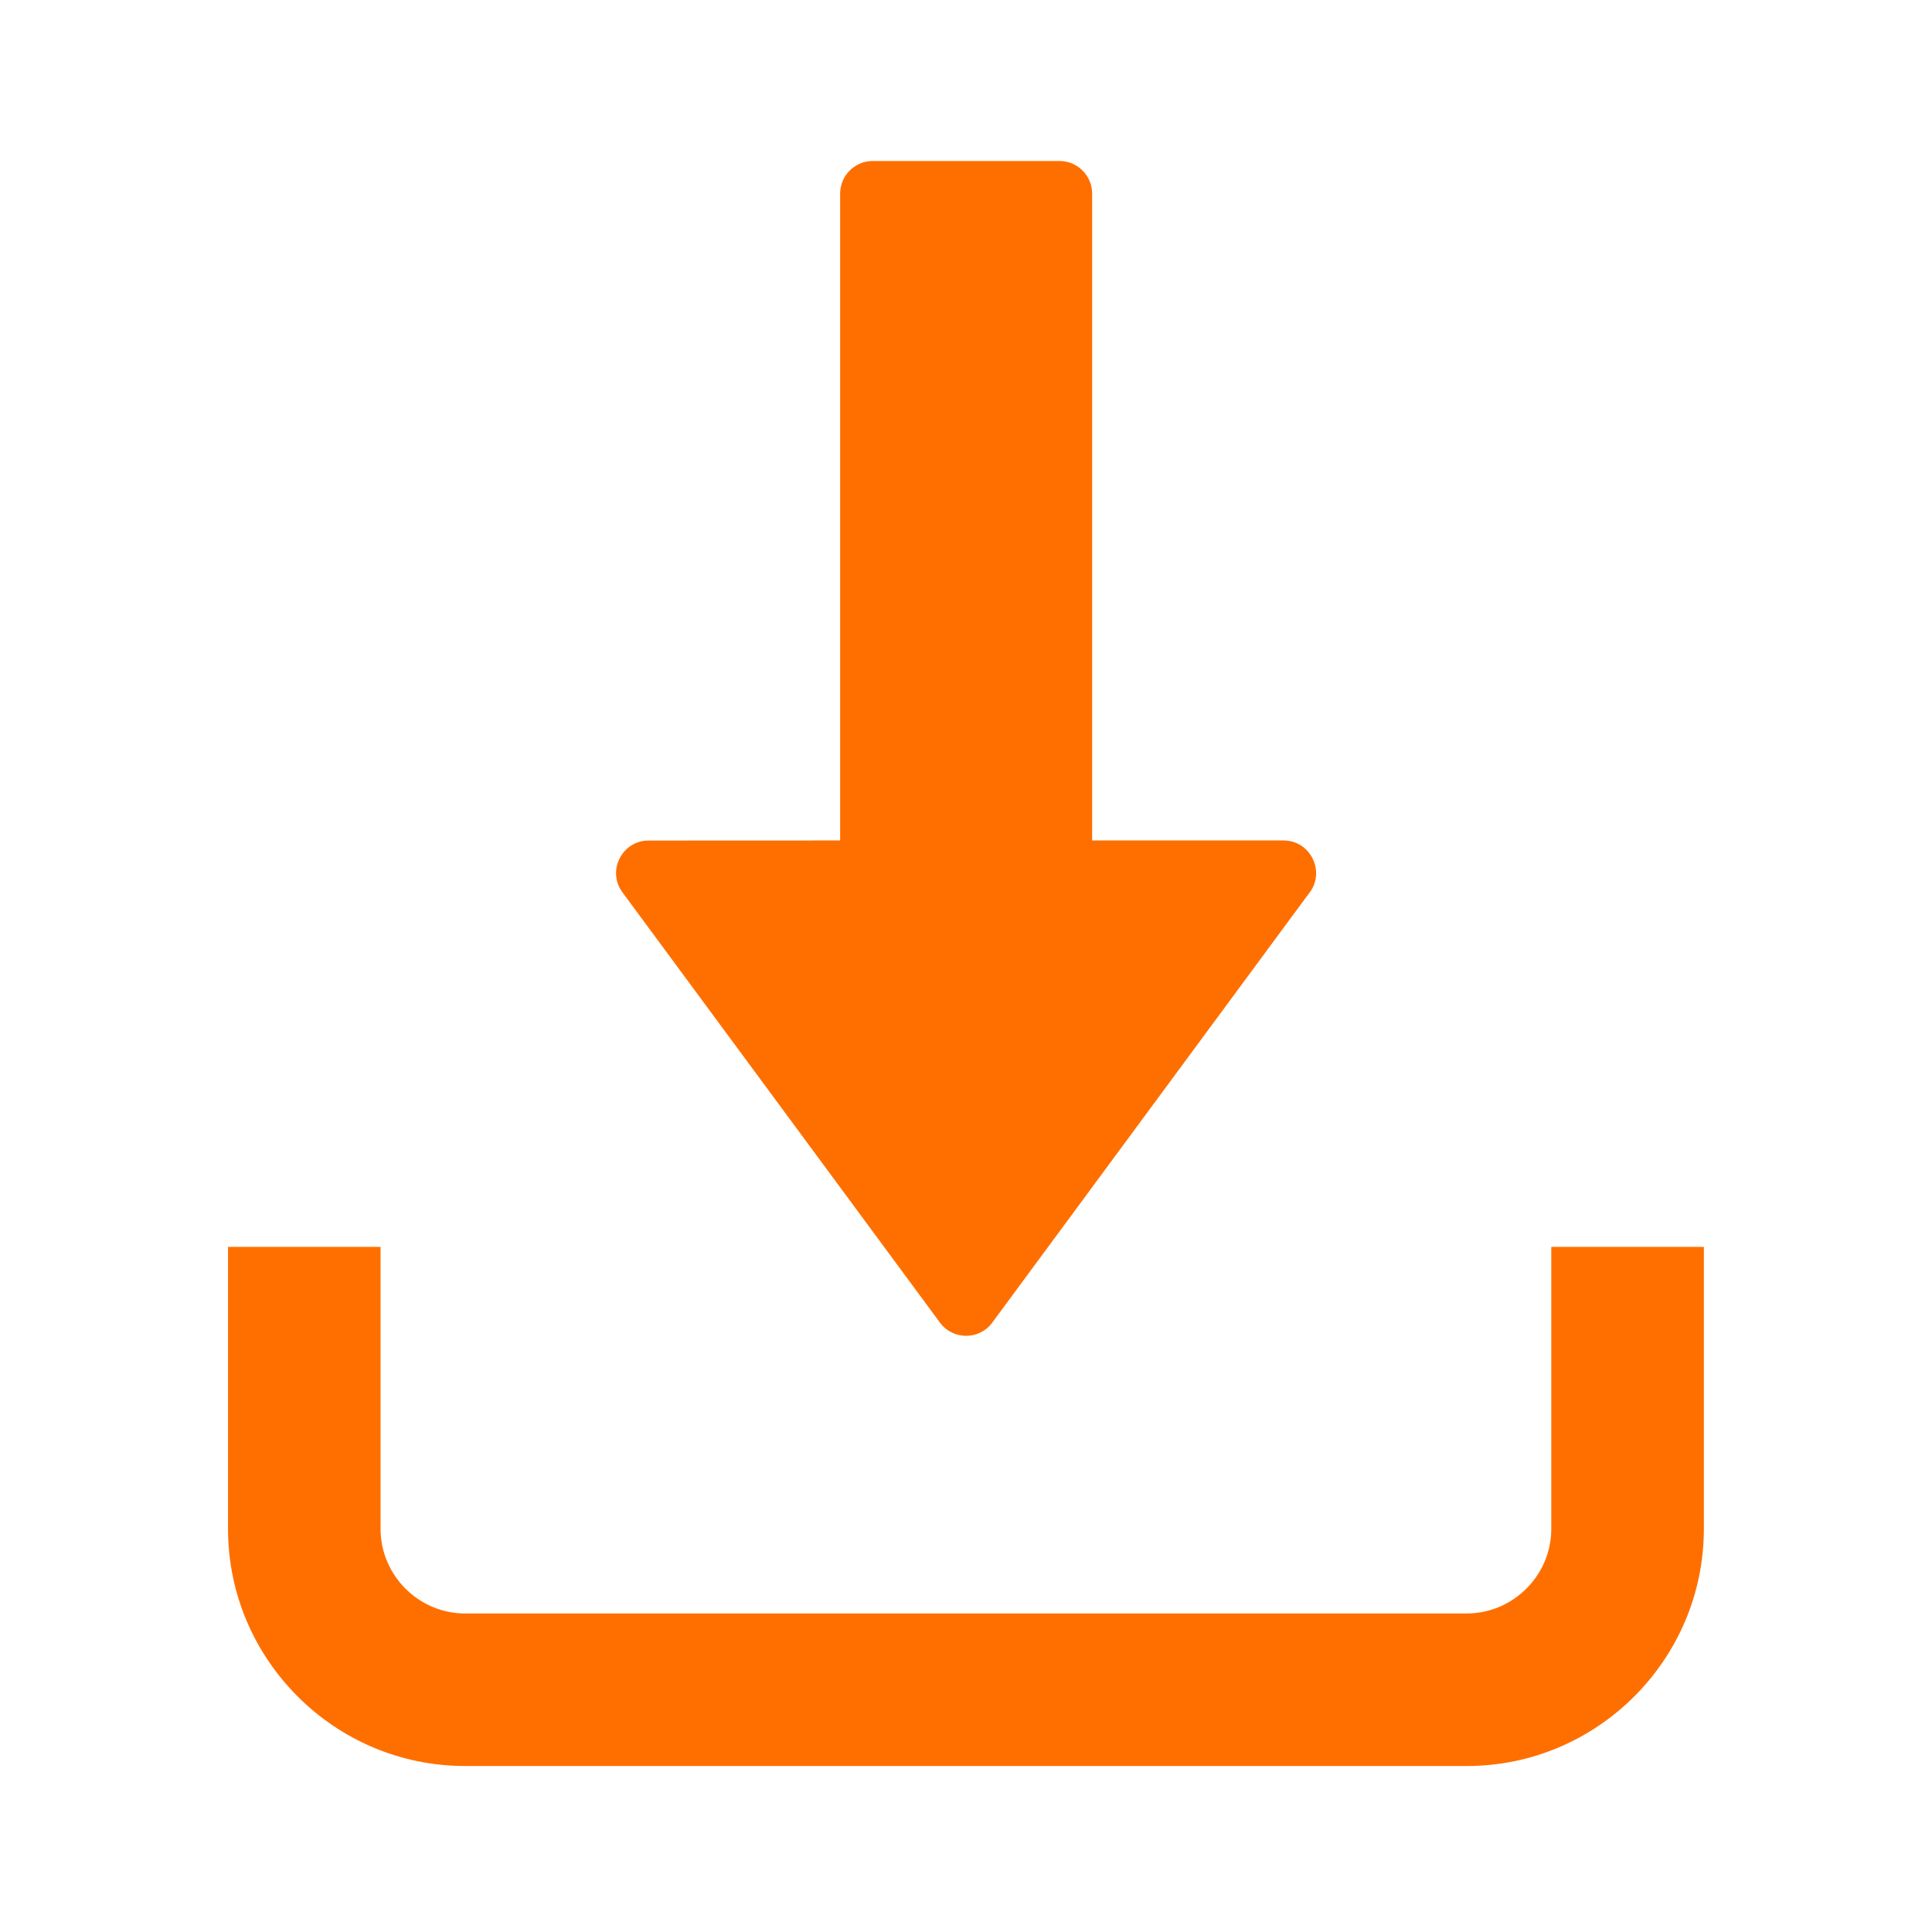 <svg width="48" height="48" viewBox="0 0 48 48" fill="none" xmlns="http://www.w3.org/2000/svg">
<path d="M42.332 30.979V37.986C42.332 39.608 41.669 41.081 40.603 42.147C39.537 43.215 38.063 43.876 36.442 43.876H11.555C9.934 43.876 8.46 43.215 7.394 42.147C6.328 41.081 5.665 39.608 5.665 37.986V30.979H9.455V37.986C9.455 38.562 9.692 39.087 10.073 39.469C10.453 39.849 10.978 40.086 11.554 40.086H36.441C37.017 40.086 37.542 39.849 37.922 39.469C38.304 39.087 38.541 38.562 38.541 37.986V30.979H42.331H42.332Z" fill="#FF6F00"/>
<path fill-rule="evenodd" clip-rule="evenodd" d="M27.134 4.809V20.881H31.888C32.583 20.881 32.945 21.695 32.509 22.212L24.653 32.859C24.325 33.306 23.658 33.293 23.344 32.848L15.463 22.168C15.069 21.629 15.463 20.881 16.114 20.883L20.873 20.881V4.809C20.873 4.364 21.235 4 21.682 4H26.324C26.769 4 27.134 4.364 27.134 4.809Z" fill="#FF6F00"/>
</svg>
